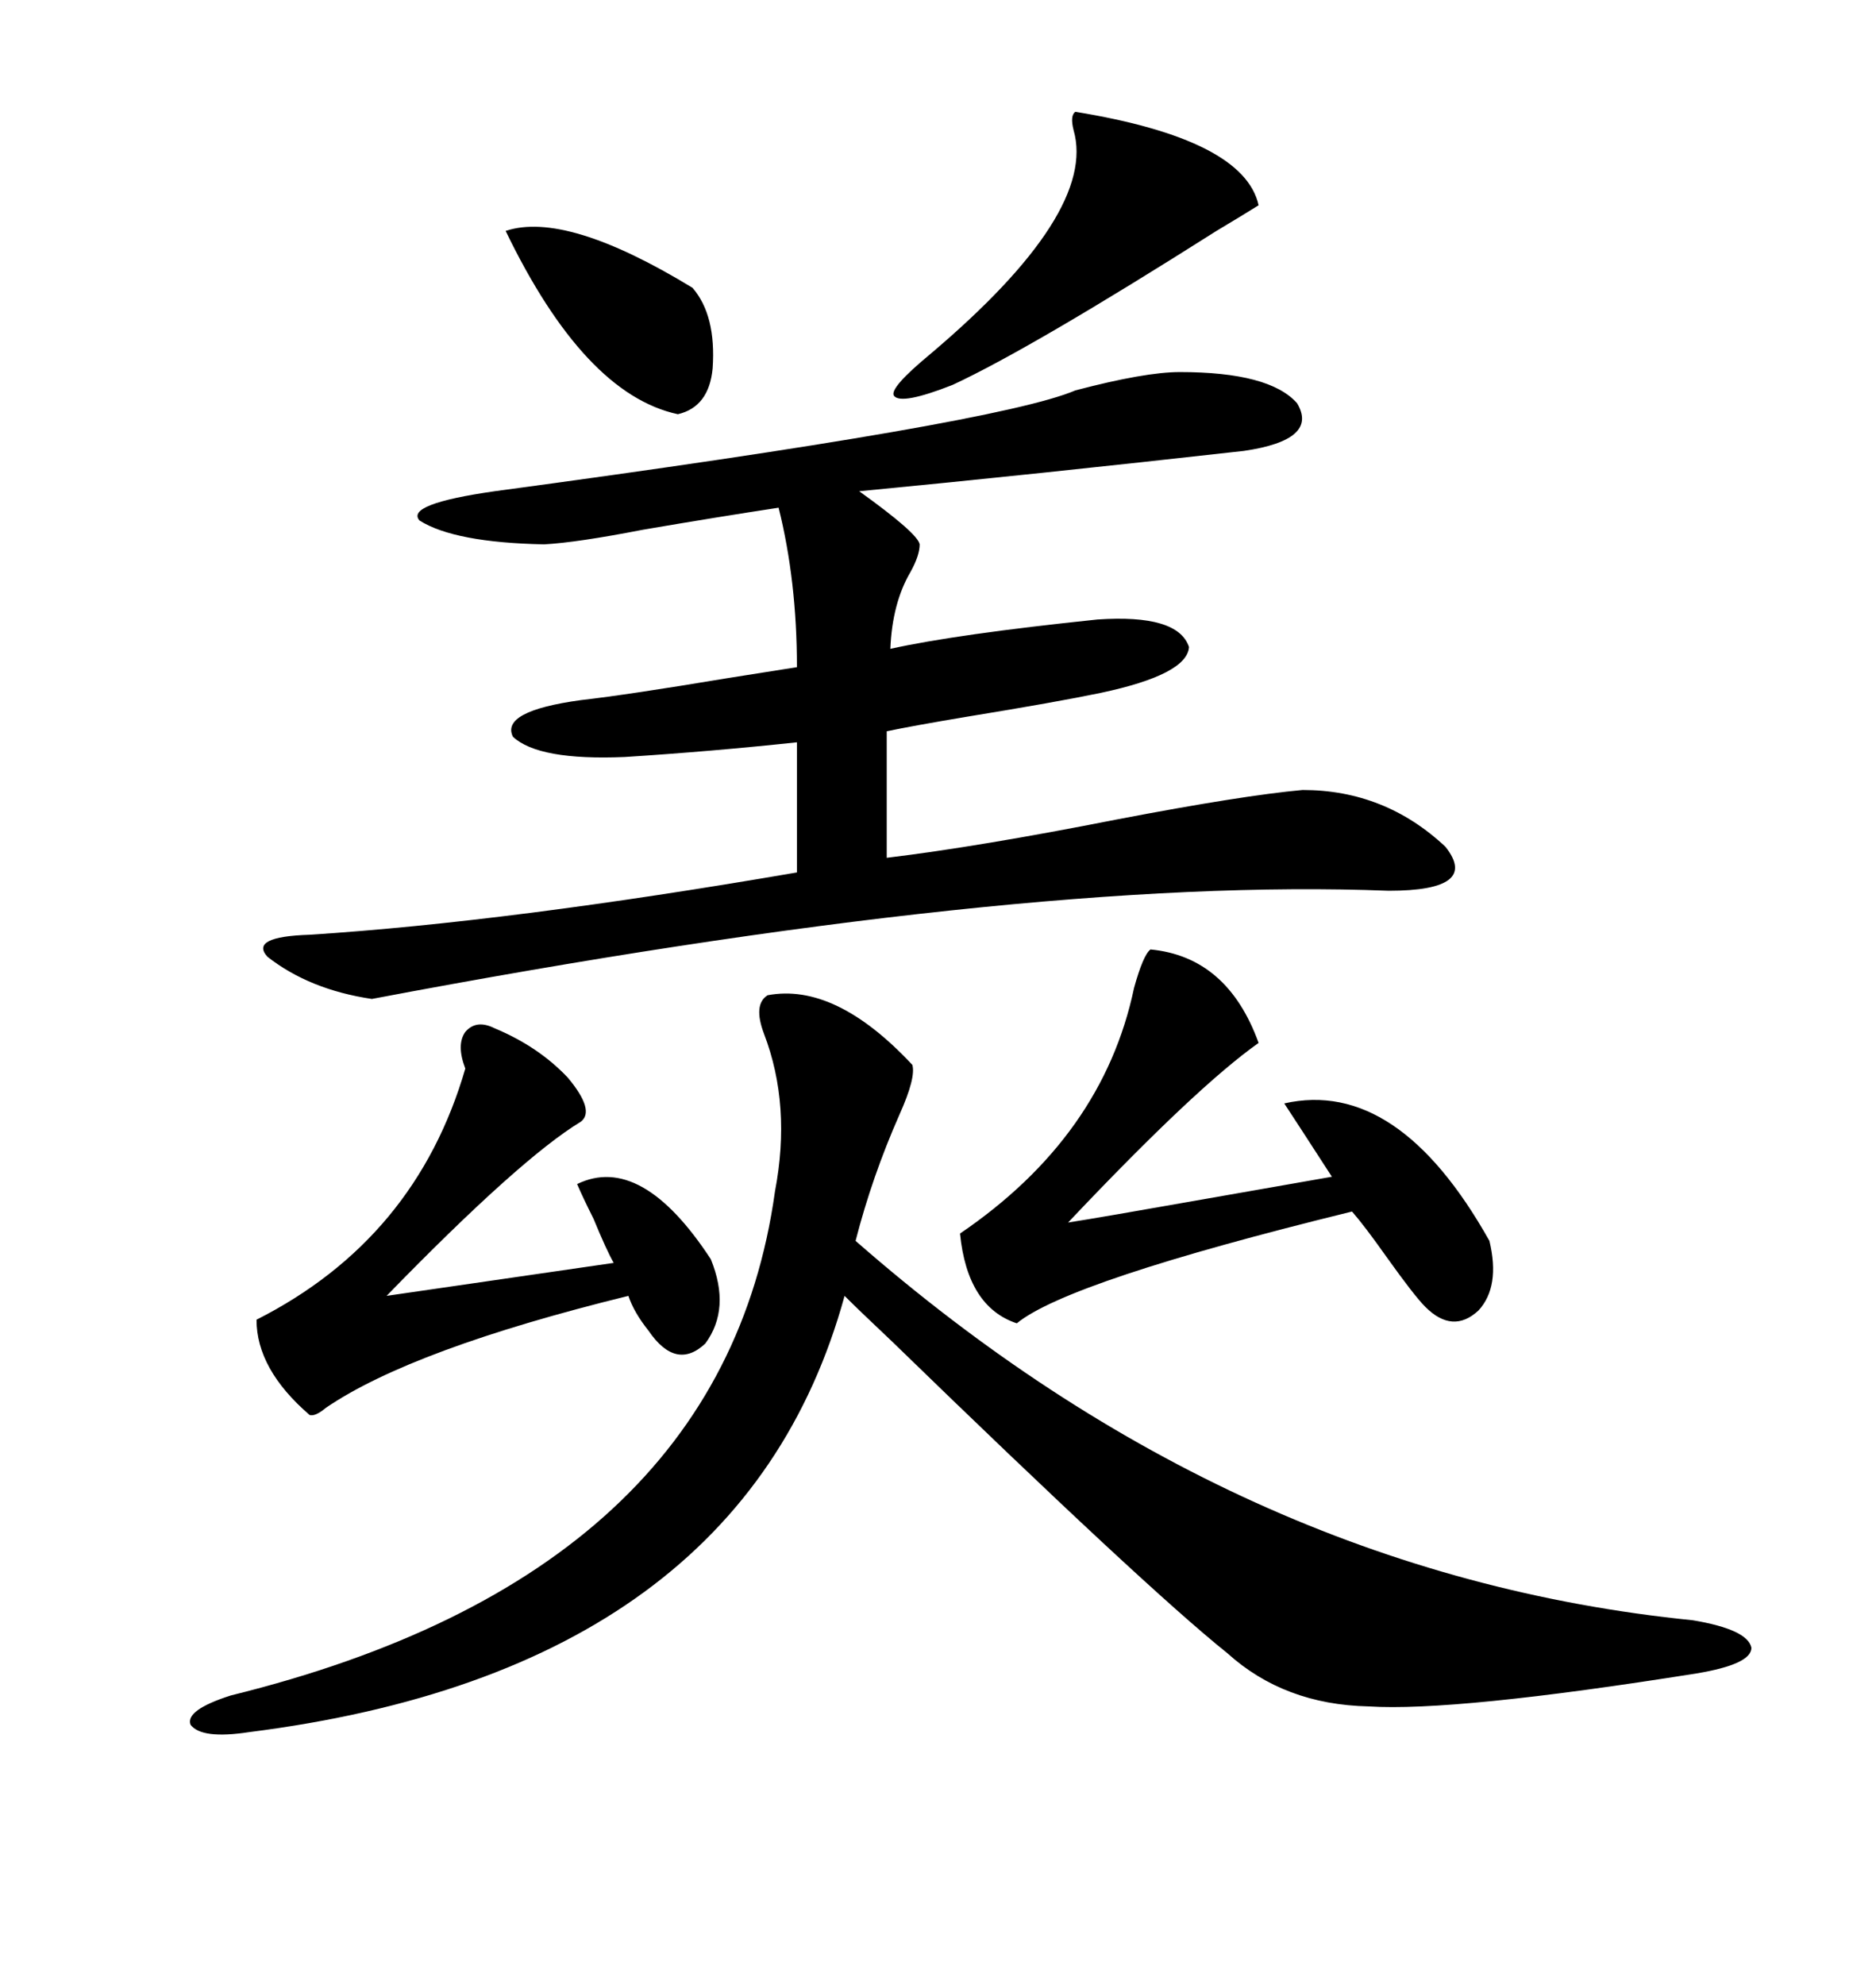 <svg xmlns="http://www.w3.org/2000/svg" xmlns:xlink="http://www.w3.org/1999/xlink" width="300" height="317.285"><path d="M99.90 121.00L99.90 121.00Q86.13 121.58 82.03 117.77L82.03 117.77Q79.98 113.67 92.87 111.91L92.87 111.91Q100.49 111.04 116.31 108.40L116.31 108.40Q123.63 107.23 127.44 106.64L127.44 106.64Q127.44 92.87 124.51 81.15L124.51 81.15Q114.84 82.62 102.83 84.67L102.83 84.67Q92.29 86.72 87.01 87.01L87.01 87.01Q72.66 86.72 67.09 83.20L67.09 83.20Q64.75 80.57 79.10 78.52L79.10 78.52Q159.67 67.68 171.97 62.40L171.97 62.40Q183.11 59.47 188.67 59.47L188.67 59.47Q203.03 59.47 207.42 64.45L207.42 64.45Q210.94 70.31 198.93 72.07L198.93 72.07Q164.94 75.88 137.40 78.52L137.40 78.52Q146.78 85.25 147.07 87.01L147.07 87.01Q147.07 88.77 145.61 91.41L145.61 91.41Q142.68 96.39 142.38 103.71L142.38 103.71Q152.93 101.37 175.49 99.02L175.49 99.02Q188.38 98.14 190.14 103.42L190.14 103.42Q189.84 107.81 176.07 110.74L176.07 110.74Q169.04 112.21 154.69 114.55L154.69 114.55Q145.90 116.02 141.80 116.89L141.80 116.89L141.80 137.11Q156.45 135.35 178.71 130.96L178.71 130.96Q198.63 127.15 208.30 126.27L208.30 126.27Q221.48 126.27 231.15 135.35L231.15 135.35Q236.72 142.38 222.07 142.38L222.07 142.38Q163.18 140.04 59.47 159.67L59.47 159.67Q49.51 158.20 42.77 152.93L42.77 152.93Q39.84 149.71 49.51 149.41L49.51 149.41Q81.45 147.36 127.44 139.45L127.44 139.45L127.44 118.65Q113.67 120.12 99.90 121.00ZM122.75 159.08L122.75 159.08Q133.59 157.03 145.90 170.21L145.90 170.21Q146.48 172.27 143.85 178.13L143.85 178.13Q139.45 188.09 136.82 198.34L136.82 198.34Q197.75 251.66 270.70 258.98L270.70 258.98Q279.49 260.45 280.08 263.38L280.08 263.38Q280.08 266.02 271.29 267.48L271.29 267.48Q232.62 273.63 218.85 272.75L218.85 272.75Q205.37 272.46 196.29 264.26L196.29 264.26Q183.11 253.71 142.68 214.45L142.68 214.45Q137.40 209.47 135.06 207.13L135.06 207.13Q118.65 266.89 39.84 276.86L39.84 276.86Q32.23 278.03 30.47 275.68L30.47 275.68Q29.59 273.34 36.91 271.00L36.91 271.00Q115.43 251.66 123.93 190.43L123.93 190.43Q126.56 176.66 122.17 165.23L122.17 165.23Q120.41 160.55 122.75 159.08ZM183.98 151.76L183.98 151.76Q196.29 152.93 201.27 166.70L201.27 166.70Q191.31 173.73 170.80 195.41L170.80 195.41Q176.37 194.53 191.31 191.89L191.31 191.89Q206.25 189.26 212.99 188.09L212.99 188.09Q206.54 178.13 205.37 176.37L205.37 176.37Q223.54 172.27 238.18 198.34L238.18 198.34Q239.94 205.66 236.43 209.47L236.43 209.47Q232.32 213.28 227.93 208.89L227.93 208.89Q226.17 207.13 221.78 200.98L221.78 200.98Q218.26 196.00 216.21 193.65L216.21 193.65Q170.80 204.79 162.60 211.52L162.60 211.52Q154.69 208.89 153.52 197.17L153.52 197.17Q176.37 181.64 181.35 157.91L181.35 157.91Q182.81 152.64 183.98 151.76ZM79.10 164.36L79.10 164.36Q86.13 167.29 90.82 172.27L90.82 172.27Q95.21 177.54 92.87 179.30L92.87 179.30Q83.20 185.16 61.82 207.13L61.82 207.13L98.14 201.86Q96.97 199.80 94.92 194.82L94.92 194.82Q93.16 191.31 92.29 189.26L92.29 189.26Q102.54 184.28 113.67 201.27L113.67 201.27Q116.89 209.18 112.79 214.75L112.79 214.75Q108.11 219.14 103.71 212.70L103.71 212.70Q101.37 209.77 100.49 207.13L100.49 207.13Q65.92 215.63 52.15 225L52.15 225Q50.39 226.46 49.51 226.17L49.51 226.17Q41.02 218.85 41.02 210.94L41.02 210.94Q66.50 198.05 74.41 170.80L74.41 170.80Q72.95 166.99 74.41 164.94L74.41 164.94Q76.17 162.89 79.10 164.36ZM171.97 17.87L171.97 17.87Q198.93 22.27 201.27 32.81L201.27 32.81Q198.93 34.28 194.53 36.91L194.53 36.91Q164.94 55.66 152.34 61.52L152.34 61.52Q144.14 64.75 142.97 63.28L142.97 63.28Q142.09 62.11 148.83 56.54L148.83 56.54Q175.49 33.98 171.68 20.80L171.68 20.80Q171.09 18.46 171.97 17.87ZM80.86 36.91L80.86 36.91Q90.53 33.69 110.74 46.00L110.74 46.00Q114.55 50.39 113.96 58.89L113.96 58.89Q113.38 65.04 108.40 66.21L108.40 66.21Q93.46 62.99 80.86 36.91Z"/></svg>
